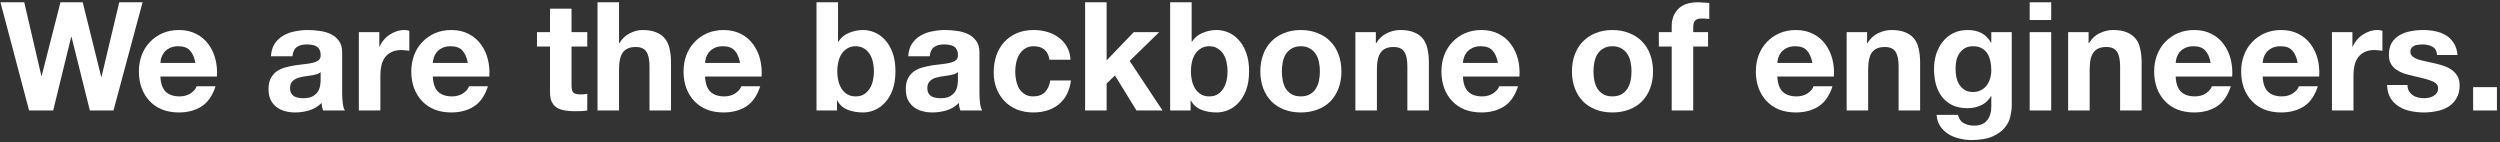 <svg width="792" height="45" viewBox="0 0 792 45" fill="none" xmlns="http://www.w3.org/2000/svg">
<rect x="0" y="0" width="792" height="45" fill="#333333" stroke="none"/>
<path d="M35.952 35H28.464L22.656 11.672H22.56L16.848 35H9.216L0.144 0.728H7.68L13.104 24.056H13.2L19.152 0.728H26.208L32.064 24.344H32.16L37.776 0.728H45.168L35.952 35Z" fill="white"/>
<path d="M61.905 19.928C61.585 18.2 61.009 16.888 60.177 15.992C59.377 15.096 58.145 14.648 56.481 14.648C55.393 14.648 54.481 14.84 53.745 15.224C53.041 15.576 52.465 16.024 52.017 16.568C51.601 17.112 51.297 17.688 51.105 18.296C50.945 18.904 50.849 19.448 50.817 19.928H61.905ZM50.817 24.248C50.913 26.456 51.473 28.056 52.497 29.048C53.521 30.04 54.993 30.536 56.913 30.536C58.289 30.536 59.473 30.2 60.465 29.528C61.457 28.824 62.065 28.088 62.289 27.32H68.289C67.329 30.296 65.857 32.424 63.873 33.704C61.889 34.984 59.489 35.624 56.673 35.624C54.721 35.624 52.961 35.32 51.393 34.712C49.825 34.072 48.497 33.176 47.409 32.024C46.321 30.872 45.473 29.496 44.865 27.896C44.289 26.296 44.001 24.536 44.001 22.616C44.001 20.76 44.305 19.032 44.913 17.432C45.521 15.832 46.385 14.456 47.505 13.304C48.625 12.12 49.953 11.192 51.489 10.52C53.057 9.848 54.785 9.512 56.673 9.512C58.785 9.512 60.625 9.928 62.193 10.76C63.761 11.56 65.041 12.648 66.033 14.024C67.057 15.4 67.793 16.968 68.241 18.728C68.689 20.488 68.849 22.328 68.721 24.248H50.817Z" fill="white"/>
<path d="M85.835 17.816C85.931 16.216 86.331 14.888 87.035 13.832C87.739 12.776 88.635 11.928 89.723 11.288C90.811 10.648 92.027 10.2 93.371 9.944C94.747 9.656 96.123 9.512 97.499 9.512C98.747 9.512 100.011 9.608 101.291 9.8C102.571 9.96 103.739 10.296 104.795 10.808C105.851 11.32 106.715 12.04 107.387 12.968C108.059 13.864 108.395 15.064 108.395 16.568V29.48C108.395 30.6 108.459 31.672 108.587 32.696C108.715 33.72 108.939 34.488 109.259 35H102.347C102.219 34.616 102.107 34.232 102.011 33.848C101.947 33.432 101.899 33.016 101.867 32.6C100.779 33.72 99.499 34.504 98.027 34.952C96.555 35.4 95.051 35.624 93.515 35.624C92.331 35.624 91.227 35.48 90.203 35.192C89.179 34.904 88.283 34.456 87.515 33.848C86.747 33.24 86.139 32.472 85.691 31.544C85.275 30.616 85.067 29.512 85.067 28.232C85.067 26.824 85.307 25.672 85.787 24.776C86.299 23.848 86.939 23.112 87.707 22.568C88.507 22.024 89.403 21.624 90.395 21.368C91.419 21.08 92.443 20.856 93.467 20.696C94.491 20.536 95.499 20.408 96.491 20.312C97.483 20.216 98.363 20.072 99.131 19.88C99.899 19.688 100.507 19.416 100.955 19.064C101.403 18.68 101.611 18.136 101.579 17.432C101.579 16.696 101.451 16.12 101.195 15.704C100.971 15.256 100.651 14.92 100.235 14.696C99.851 14.44 99.387 14.28 98.843 14.216C98.331 14.12 97.771 14.072 97.163 14.072C95.819 14.072 94.763 14.36 93.995 14.936C93.227 15.512 92.779 16.472 92.651 17.816H85.835ZM101.579 22.856C101.291 23.112 100.923 23.32 100.475 23.48C100.059 23.608 99.595 23.72 99.083 23.816C98.603 23.912 98.091 23.992 97.547 24.056C97.003 24.12 96.459 24.2 95.915 24.296C95.403 24.392 94.891 24.52 94.379 24.68C93.899 24.84 93.467 25.064 93.083 25.352C92.731 25.608 92.443 25.944 92.219 26.36C91.995 26.776 91.883 27.304 91.883 27.944C91.883 28.552 91.995 29.064 92.219 29.48C92.443 29.896 92.747 30.232 93.131 30.488C93.515 30.712 93.963 30.872 94.475 30.968C94.987 31.064 95.515 31.112 96.059 31.112C97.403 31.112 98.443 30.888 99.179 30.44C99.915 29.992 100.459 29.464 100.811 28.856C101.163 28.216 101.371 27.576 101.435 26.936C101.531 26.296 101.579 25.784 101.579 25.4V22.856Z" fill="white"/>
<path d="M113.686 10.184H120.166V14.792H120.262C120.582 14.024 121.014 13.32 121.558 12.68C122.102 12.008 122.726 11.448 123.43 11C124.134 10.52 124.886 10.152 125.686 9.896C126.486 9.64 127.318 9.512 128.182 9.512C128.63 9.512 129.126 9.592 129.67 9.752V16.088C129.35 16.024 128.966 15.976 128.518 15.944C128.07 15.88 127.638 15.848 127.222 15.848C125.974 15.848 124.918 16.056 124.054 16.472C123.19 16.888 122.486 17.464 121.942 18.2C121.43 18.904 121.062 19.736 120.838 20.696C120.614 21.656 120.502 22.696 120.502 23.816V35H113.686V10.184Z" fill="white"/>
<path d="M148.202 19.928C147.882 18.2 147.306 16.888 146.474 15.992C145.674 15.096 144.442 14.648 142.778 14.648C141.69 14.648 140.778 14.84 140.042 15.224C139.338 15.576 138.762 16.024 138.314 16.568C137.898 17.112 137.594 17.688 137.402 18.296C137.242 18.904 137.146 19.448 137.114 19.928H148.202ZM137.114 24.248C137.21 26.456 137.77 28.056 138.794 29.048C139.818 30.04 141.29 30.536 143.21 30.536C144.586 30.536 145.77 30.2 146.762 29.528C147.754 28.824 148.362 28.088 148.586 27.32H154.586C153.626 30.296 152.154 32.424 150.17 33.704C148.186 34.984 145.786 35.624 142.97 35.624C141.018 35.624 139.258 35.32 137.69 34.712C136.122 34.072 134.794 33.176 133.706 32.024C132.618 30.872 131.77 29.496 131.162 27.896C130.586 26.296 130.298 24.536 130.298 22.616C130.298 20.76 130.602 19.032 131.21 17.432C131.818 15.832 132.682 14.456 133.802 13.304C134.922 12.12 136.25 11.192 137.786 10.52C139.354 9.848 141.082 9.512 142.97 9.512C145.082 9.512 146.922 9.928 148.49 10.76C150.058 11.56 151.338 12.648 152.33 14.024C153.354 15.4 154.09 16.968 154.538 18.728C154.986 20.488 155.146 22.328 155.018 24.248H137.114Z" fill="white"/>
<path d="M181.06 10.184H186.052V14.744H181.06V27.032C181.06 28.184 181.252 28.952 181.636 29.336C182.02 29.72 182.788 29.912 183.94 29.912C184.324 29.912 184.692 29.896 185.044 29.864C185.396 29.832 185.732 29.784 186.052 29.72V35C185.476 35.096 184.836 35.16 184.132 35.192C183.428 35.224 182.74 35.24 182.068 35.24C181.012 35.24 180.004 35.16 179.044 35C178.116 34.872 177.284 34.6 176.548 34.184C175.844 33.768 175.284 33.176 174.868 32.408C174.452 31.64 174.244 30.632 174.244 29.384V14.744H170.116V10.184H174.244V2.744H181.06V10.184Z" fill="white"/>
<path d="M189.295 0.728H196.111V13.64H196.255C197.119 12.2 198.223 11.16 199.567 10.52C200.911 9.848 202.223 9.512 203.503 9.512C205.327 9.512 206.815 9.768 207.967 10.28C209.151 10.76 210.079 11.448 210.751 12.344C211.423 13.208 211.887 14.28 212.143 15.56C212.431 16.808 212.575 18.2 212.575 19.736V35H205.759V20.984C205.759 18.936 205.439 17.416 204.799 16.424C204.159 15.4 203.023 14.888 201.391 14.888C199.535 14.888 198.191 15.448 197.359 16.568C196.527 17.656 196.111 19.464 196.111 21.992V35H189.295V0.728Z" fill="white"/>
<path d="M234.452 19.928C234.132 18.2 233.556 16.888 232.724 15.992C231.924 15.096 230.692 14.648 229.028 14.648C227.94 14.648 227.028 14.84 226.292 15.224C225.588 15.576 225.012 16.024 224.564 16.568C224.148 17.112 223.844 17.688 223.652 18.296C223.492 18.904 223.396 19.448 223.364 19.928H234.452ZM223.364 24.248C223.46 26.456 224.02 28.056 225.044 29.048C226.068 30.04 227.54 30.536 229.46 30.536C230.836 30.536 232.02 30.2 233.012 29.528C234.004 28.824 234.612 28.088 234.836 27.32H240.836C239.876 30.296 238.404 32.424 236.42 33.704C234.436 34.984 232.036 35.624 229.22 35.624C227.268 35.624 225.508 35.32 223.94 34.712C222.372 34.072 221.044 33.176 219.956 32.024C218.868 30.872 218.02 29.496 217.412 27.896C216.836 26.296 216.548 24.536 216.548 22.616C216.548 20.76 216.852 19.032 217.46 17.432C218.068 15.832 218.932 14.456 220.052 13.304C221.172 12.12 222.5 11.192 224.036 10.52C225.604 9.848 227.332 9.512 229.22 9.512C231.332 9.512 233.172 9.928 234.74 10.76C236.308 11.56 237.588 12.648 238.58 14.024C239.604 15.4 240.34 16.968 240.788 18.728C241.236 20.488 241.396 22.328 241.268 24.248H223.364Z" fill="white"/>
<path d="M276.862 22.616C276.862 21.56 276.75 20.552 276.526 19.592C276.302 18.632 275.95 17.784 275.47 17.048C274.99 16.312 274.382 15.736 273.646 15.32C272.942 14.872 272.078 14.648 271.054 14.648C270.062 14.648 269.198 14.872 268.462 15.32C267.726 15.736 267.118 16.312 266.638 17.048C266.158 17.784 265.806 18.632 265.582 19.592C265.358 20.552 265.246 21.56 265.246 22.616C265.246 23.64 265.358 24.632 265.582 25.592C265.806 26.552 266.158 27.4 266.638 28.136C267.118 28.872 267.726 29.464 268.462 29.912C269.198 30.328 270.062 30.536 271.054 30.536C272.078 30.536 272.942 30.328 273.646 29.912C274.382 29.464 274.99 28.872 275.47 28.136C275.95 27.4 276.302 26.552 276.526 25.592C276.75 24.632 276.862 23.64 276.862 22.616ZM258.67 0.728H265.486V13.208H265.582C266.414 11.928 267.534 11 268.942 10.424C270.382 9.816 271.87 9.512 273.406 9.512C274.654 9.512 275.886 9.768 277.102 10.28C278.318 10.792 279.406 11.576 280.366 12.632C281.358 13.688 282.158 15.048 282.766 16.712C283.374 18.344 283.678 20.296 283.678 22.568C283.678 24.84 283.374 26.808 282.766 28.472C282.158 30.104 281.358 31.448 280.366 32.504C279.406 33.56 278.318 34.344 277.102 34.856C275.886 35.368 274.654 35.624 273.406 35.624C271.582 35.624 269.95 35.336 268.51 34.76C267.07 34.184 265.982 33.208 265.246 31.832H265.15V35H258.67V0.728Z" fill="white"/>
<path d="M287.726 17.816C287.822 16.216 288.222 14.888 288.926 13.832C289.63 12.776 290.526 11.928 291.614 11.288C292.702 10.648 293.918 10.2 295.262 9.944C296.638 9.656 298.014 9.512 299.39 9.512C300.638 9.512 301.902 9.608 303.182 9.8C304.462 9.96 305.63 10.296 306.686 10.808C307.742 11.32 308.606 12.04 309.278 12.968C309.95 13.864 310.286 15.064 310.286 16.568V29.48C310.286 30.6 310.35 31.672 310.478 32.696C310.606 33.72 310.83 34.488 311.15 35H304.238C304.11 34.616 303.998 34.232 303.902 33.848C303.838 33.432 303.79 33.016 303.758 32.6C302.67 33.72 301.39 34.504 299.918 34.952C298.446 35.4 296.942 35.624 295.406 35.624C294.222 35.624 293.118 35.48 292.094 35.192C291.07 34.904 290.174 34.456 289.406 33.848C288.638 33.24 288.03 32.472 287.582 31.544C287.166 30.616 286.958 29.512 286.958 28.232C286.958 26.824 287.198 25.672 287.678 24.776C288.19 23.848 288.83 23.112 289.598 22.568C290.398 22.024 291.294 21.624 292.286 21.368C293.31 21.08 294.334 20.856 295.358 20.696C296.382 20.536 297.39 20.408 298.382 20.312C299.374 20.216 300.254 20.072 301.022 19.88C301.79 19.688 302.398 19.416 302.846 19.064C303.294 18.68 303.502 18.136 303.47 17.432C303.47 16.696 303.342 16.12 303.086 15.704C302.862 15.256 302.542 14.92 302.126 14.696C301.742 14.44 301.278 14.28 300.734 14.216C300.222 14.12 299.662 14.072 299.054 14.072C297.71 14.072 296.654 14.36 295.886 14.936C295.118 15.512 294.67 16.472 294.542 17.816H287.726ZM303.47 22.856C303.182 23.112 302.814 23.32 302.366 23.48C301.95 23.608 301.486 23.72 300.974 23.816C300.494 23.912 299.982 23.992 299.438 24.056C298.894 24.12 298.35 24.2 297.806 24.296C297.294 24.392 296.782 24.52 296.27 24.68C295.79 24.84 295.358 25.064 294.974 25.352C294.622 25.608 294.334 25.944 294.11 26.36C293.886 26.776 293.774 27.304 293.774 27.944C293.774 28.552 293.886 29.064 294.11 29.48C294.334 29.896 294.638 30.232 295.022 30.488C295.406 30.712 295.854 30.872 296.366 30.968C296.878 31.064 297.406 31.112 297.95 31.112C299.294 31.112 300.334 30.888 301.07 30.44C301.806 29.992 302.35 29.464 302.702 28.856C303.054 28.216 303.262 27.576 303.326 26.936C303.422 26.296 303.47 25.784 303.47 25.4V22.856Z" fill="white"/>
<path d="M332.472 18.92C332.024 16.072 330.344 14.648 327.432 14.648C326.344 14.648 325.432 14.904 324.696 15.416C323.96 15.896 323.352 16.536 322.872 17.336C322.424 18.104 322.104 18.968 321.912 19.928C321.72 20.856 321.624 21.784 321.624 22.712C321.624 23.608 321.72 24.52 321.912 25.448C322.104 26.376 322.408 27.224 322.824 27.992C323.272 28.728 323.864 29.336 324.6 29.816C325.336 30.296 326.232 30.536 327.288 30.536C328.92 30.536 330.168 30.088 331.032 29.192C331.928 28.264 332.488 27.032 332.712 25.496H339.288C338.84 28.792 337.56 31.304 335.448 33.032C333.336 34.76 330.632 35.624 327.336 35.624C325.48 35.624 323.768 35.32 322.2 34.712C320.664 34.072 319.352 33.192 318.264 32.072C317.176 30.952 316.328 29.624 315.72 28.088C315.112 26.52 314.808 24.808 314.808 22.952C314.808 21.032 315.08 19.256 315.624 17.624C316.2 15.96 317.032 14.536 318.12 13.352C319.208 12.136 320.536 11.192 322.104 10.52C323.672 9.848 325.464 9.512 327.48 9.512C328.952 9.512 330.36 9.704 331.704 10.088C333.08 10.472 334.296 11.064 335.352 11.864C336.44 12.632 337.32 13.608 337.992 14.792C338.664 15.944 339.048 17.32 339.144 18.92H332.472Z" fill="white"/>
<path d="M343.763 0.728H350.579V19.112L359.171 10.184H367.235L357.875 19.304L368.291 35H360.035L353.219 23.912L350.579 26.456V35H343.763V0.728Z" fill="white"/>
<path d="M388.893 22.616C388.893 21.56 388.781 20.552 388.557 19.592C388.333 18.632 387.981 17.784 387.501 17.048C387.021 16.312 386.413 15.736 385.677 15.32C384.973 14.872 384.109 14.648 383.085 14.648C382.093 14.648 381.229 14.872 380.493 15.32C379.757 15.736 379.149 16.312 378.669 17.048C378.189 17.784 377.837 18.632 377.613 19.592C377.389 20.552 377.277 21.56 377.277 22.616C377.277 23.64 377.389 24.632 377.613 25.592C377.837 26.552 378.189 27.4 378.669 28.136C379.149 28.872 379.757 29.464 380.493 29.912C381.229 30.328 382.093 30.536 383.085 30.536C384.109 30.536 384.973 30.328 385.677 29.912C386.413 29.464 387.021 28.872 387.501 28.136C387.981 27.4 388.333 26.552 388.557 25.592C388.781 24.632 388.893 23.64 388.893 22.616ZM370.701 0.728H377.517V13.208H377.613C378.445 11.928 379.565 11 380.973 10.424C382.413 9.816 383.901 9.512 385.437 9.512C386.685 9.512 387.917 9.768 389.133 10.28C390.349 10.792 391.437 11.576 392.397 12.632C393.389 13.688 394.189 15.048 394.797 16.712C395.405 18.344 395.709 20.296 395.709 22.568C395.709 24.84 395.405 26.808 394.797 28.472C394.189 30.104 393.389 31.448 392.397 32.504C391.437 33.56 390.349 34.344 389.133 34.856C387.917 35.368 386.685 35.624 385.437 35.624C383.613 35.624 381.981 35.336 380.541 34.76C379.101 34.184 378.013 33.208 377.277 31.832H377.181V35H370.701V0.728Z" fill="white"/>
<path d="M406.093 22.616C406.093 23.608 406.189 24.584 406.381 25.544C406.573 26.472 406.893 27.32 407.341 28.088C407.821 28.824 408.445 29.416 409.213 29.864C409.981 30.312 410.941 30.536 412.093 30.536C413.245 30.536 414.205 30.312 414.973 29.864C415.773 29.416 416.397 28.824 416.845 28.088C417.325 27.32 417.661 26.472 417.853 25.544C418.045 24.584 418.141 23.608 418.141 22.616C418.141 21.624 418.045 20.648 417.853 19.688C417.661 18.728 417.325 17.88 416.845 17.144C416.397 16.408 415.773 15.816 414.973 15.368C414.205 14.888 413.245 14.648 412.093 14.648C410.941 14.648 409.981 14.888 409.213 15.368C408.445 15.816 407.821 16.408 407.341 17.144C406.893 17.88 406.573 18.728 406.381 19.688C406.189 20.648 406.093 21.624 406.093 22.616ZM399.277 22.616C399.277 20.632 399.581 18.84 400.189 17.24C400.797 15.608 401.661 14.232 402.781 13.112C403.901 11.96 405.245 11.08 406.813 10.472C408.381 9.832 410.141 9.512 412.093 9.512C414.045 9.512 415.805 9.832 417.373 10.472C418.973 11.08 420.333 11.96 421.453 13.112C422.573 14.232 423.437 15.608 424.045 17.24C424.653 18.84 424.957 20.632 424.957 22.616C424.957 24.6 424.653 26.392 424.045 27.992C423.437 29.592 422.573 30.968 421.453 32.12C420.333 33.24 418.973 34.104 417.373 34.712C415.805 35.32 414.045 35.624 412.093 35.624C410.141 35.624 408.381 35.32 406.813 34.712C405.245 34.104 403.901 33.24 402.781 32.12C401.661 30.968 400.797 29.592 400.189 27.992C399.581 26.392 399.277 24.6 399.277 22.616Z" fill="white"/>
<path d="M429.389 10.184H435.869V13.64H436.013C436.877 12.2 437.997 11.16 439.373 10.52C440.749 9.848 442.157 9.512 443.597 9.512C445.421 9.512 446.909 9.768 448.061 10.28C449.245 10.76 450.173 11.448 450.845 12.344C451.517 13.208 451.981 14.28 452.237 15.56C452.525 16.808 452.669 18.2 452.669 19.736V35H445.853V20.984C445.853 18.936 445.533 17.416 444.893 16.424C444.253 15.4 443.117 14.888 441.485 14.888C439.629 14.888 438.285 15.448 437.453 16.568C436.621 17.656 436.205 19.464 436.205 21.992V35H429.389V10.184Z" fill="white"/>
<path d="M474.546 19.928C474.226 18.2 473.65 16.888 472.818 15.992C472.018 15.096 470.786 14.648 469.122 14.648C468.034 14.648 467.122 14.84 466.386 15.224C465.682 15.576 465.106 16.024 464.658 16.568C464.242 17.112 463.938 17.688 463.746 18.296C463.586 18.904 463.49 19.448 463.458 19.928H474.546ZM463.458 24.248C463.554 26.456 464.114 28.056 465.138 29.048C466.162 30.04 467.634 30.536 469.554 30.536C470.93 30.536 472.114 30.2 473.106 29.528C474.098 28.824 474.706 28.088 474.93 27.32H480.93C479.97 30.296 478.498 32.424 476.514 33.704C474.53 34.984 472.13 35.624 469.314 35.624C467.362 35.624 465.602 35.32 464.034 34.712C462.466 34.072 461.138 33.176 460.05 32.024C458.962 30.872 458.114 29.496 457.506 27.896C456.93 26.296 456.642 24.536 456.642 22.616C456.642 20.76 456.946 19.032 457.554 17.432C458.162 15.832 459.026 14.456 460.146 13.304C461.266 12.12 462.594 11.192 464.13 10.52C465.698 9.848 467.426 9.512 469.314 9.512C471.426 9.512 473.266 9.928 474.834 10.76C476.402 11.56 477.682 12.648 478.674 14.024C479.698 15.4 480.434 16.968 480.882 18.728C481.33 20.488 481.49 22.328 481.362 24.248H463.458Z" fill="white"/>
<path d="M504.812 22.616C504.812 23.608 504.908 24.584 505.1 25.544C505.292 26.472 505.612 27.32 506.06 28.088C506.54 28.824 507.164 29.416 507.932 29.864C508.7 30.312 509.66 30.536 510.812 30.536C511.964 30.536 512.924 30.312 513.692 29.864C514.492 29.416 515.116 28.824 515.564 28.088C516.044 27.32 516.38 26.472 516.572 25.544C516.764 24.584 516.86 23.608 516.86 22.616C516.86 21.624 516.764 20.648 516.572 19.688C516.38 18.728 516.044 17.88 515.564 17.144C515.116 16.408 514.492 15.816 513.692 15.368C512.924 14.888 511.964 14.648 510.812 14.648C509.66 14.648 508.7 14.888 507.932 15.368C507.164 15.816 506.54 16.408 506.06 17.144C505.612 17.88 505.292 18.728 505.1 19.688C504.908 20.648 504.812 21.624 504.812 22.616ZM497.996 22.616C497.996 20.632 498.3 18.84 498.908 17.24C499.516 15.608 500.38 14.232 501.5 13.112C502.62 11.96 503.964 11.08 505.532 10.472C507.1 9.832 508.86 9.512 510.812 9.512C512.764 9.512 514.524 9.832 516.092 10.472C517.692 11.08 519.052 11.96 520.172 13.112C521.292 14.232 522.156 15.608 522.764 17.24C523.372 18.84 523.676 20.632 523.676 22.616C523.676 24.6 523.372 26.392 522.764 27.992C522.156 29.592 521.292 30.968 520.172 32.12C519.052 33.24 517.692 34.104 516.092 34.712C514.524 35.32 512.764 35.624 510.812 35.624C508.86 35.624 507.1 35.32 505.532 34.712C503.964 34.104 502.62 33.24 501.5 32.12C500.38 30.968 499.516 29.592 498.908 27.992C498.3 26.392 497.996 24.6 497.996 22.616Z" fill="white"/>
<path d="M529.596 14.744H525.516V10.184H529.596V8.264C529.596 6.056 530.284 4.248 531.66 2.84C533.036 1.432 535.116 0.728 537.9 0.728C538.508 0.728 539.116 0.76 539.724 0.824C540.332 0.856 540.924 0.888 541.5 0.92V6.008C540.7 5.912 539.868 5.864 539.004 5.864C538.076 5.864 537.404 6.088 536.988 6.536C536.604 6.952 536.412 7.672 536.412 8.696V10.184H541.116V14.744H536.412V35H529.596V14.744Z" fill="white"/>
<path d="M574.155 19.928C573.835 18.2 573.259 16.888 572.427 15.992C571.627 15.096 570.395 14.648 568.731 14.648C567.643 14.648 566.731 14.84 565.995 15.224C565.291 15.576 564.715 16.024 564.267 16.568C563.851 17.112 563.547 17.688 563.355 18.296C563.195 18.904 563.099 19.448 563.067 19.928H574.155ZM563.067 24.248C563.163 26.456 563.723 28.056 564.747 29.048C565.771 30.04 567.243 30.536 569.163 30.536C570.539 30.536 571.723 30.2 572.715 29.528C573.707 28.824 574.315 28.088 574.539 27.32H580.539C579.579 30.296 578.107 32.424 576.123 33.704C574.139 34.984 571.739 35.624 568.923 35.624C566.971 35.624 565.211 35.32 563.643 34.712C562.075 34.072 560.747 33.176 559.659 32.024C558.571 30.872 557.723 29.496 557.115 27.896C556.539 26.296 556.251 24.536 556.251 22.616C556.251 20.76 556.555 19.032 557.163 17.432C557.771 15.832 558.635 14.456 559.755 13.304C560.875 12.12 562.203 11.192 563.739 10.52C565.307 9.848 567.035 9.512 568.923 9.512C571.035 9.512 572.875 9.928 574.443 10.76C576.011 11.56 577.291 12.648 578.283 14.024C579.307 15.4 580.043 16.968 580.491 18.728C580.939 20.488 581.099 22.328 580.971 24.248H563.067Z" fill="white"/>
<path d="M585.014 10.184H591.494V13.64H591.638C592.502 12.2 593.622 11.16 594.998 10.52C596.374 9.848 597.782 9.512 599.222 9.512C601.046 9.512 602.534 9.768 603.686 10.28C604.87 10.76 605.798 11.448 606.47 12.344C607.142 13.208 607.606 14.28 607.862 15.56C608.15 16.808 608.294 18.2 608.294 19.736V35H601.478V20.984C601.478 18.936 601.158 17.416 600.518 16.424C599.878 15.4 598.742 14.888 597.11 14.888C595.254 14.888 593.91 15.448 593.078 16.568C592.246 17.656 591.83 19.464 591.83 21.992V35H585.014V10.184Z" fill="white"/>
<path d="M625.035 29.144C625.995 29.144 626.843 28.952 627.579 28.568C628.315 28.184 628.923 27.672 629.403 27.032C629.883 26.392 630.235 25.672 630.459 24.872C630.715 24.04 630.843 23.176 630.843 22.28C630.843 21.256 630.747 20.296 630.555 19.4C630.363 18.472 630.043 17.656 629.595 16.952C629.147 16.248 628.555 15.688 627.819 15.272C627.083 14.856 626.155 14.648 625.035 14.648C624.075 14.648 623.243 14.84 622.539 15.224C621.867 15.608 621.291 16.136 620.811 16.808C620.363 17.448 620.027 18.2 619.803 19.064C619.611 19.896 619.515 20.776 619.515 21.704C619.515 22.6 619.595 23.496 619.755 24.392C619.947 25.256 620.251 26.04 620.667 26.744C621.115 27.448 621.691 28.024 622.395 28.472C623.099 28.92 623.979 29.144 625.035 29.144ZM637.323 33.416C637.323 34.408 637.179 35.544 636.891 36.824C636.635 38.104 636.059 39.288 635.163 40.376C634.267 41.496 632.971 42.44 631.275 43.208C629.579 43.976 627.307 44.36 624.459 44.36C623.243 44.36 621.995 44.2 620.715 43.88C619.467 43.592 618.315 43.128 617.259 42.488C616.235 41.848 615.371 41.016 614.667 39.992C613.995 39 613.611 37.8 613.515 36.392H620.283C620.603 37.672 621.227 38.552 622.155 39.032C623.083 39.544 624.155 39.8 625.371 39.8C627.291 39.8 628.683 39.224 629.547 38.072C630.443 36.92 630.875 35.464 630.843 33.704V30.44H630.747C630.011 31.752 628.955 32.728 627.579 33.368C626.235 33.976 624.811 34.28 623.307 34.28C621.451 34.28 619.851 33.96 618.507 33.32C617.163 32.648 616.059 31.752 615.195 30.632C614.331 29.48 613.691 28.152 613.275 26.648C612.891 25.112 612.699 23.496 612.699 21.8C612.699 20.2 612.923 18.664 613.371 17.192C613.851 15.688 614.539 14.376 615.435 13.256C616.331 12.104 617.435 11.192 618.747 10.52C620.091 9.848 621.627 9.512 623.355 9.512C624.987 9.512 626.411 9.816 627.627 10.424C628.875 11.032 629.915 12.056 630.747 13.496H630.843V10.184H637.323V33.416Z" fill="white"/>
<path d="M649.819 6.344H643.003V0.728H649.819V6.344ZM643.003 10.184H649.819V35H643.003V10.184Z" fill="white"/>
<path d="M655.186 10.184H661.666V13.64H661.81C662.674 12.2 663.794 11.16 665.17 10.52C666.546 9.848 667.954 9.512 669.394 9.512C671.218 9.512 672.706 9.768 673.858 10.28C675.042 10.76 675.97 11.448 676.642 12.344C677.314 13.208 677.778 14.28 678.034 15.56C678.322 16.808 678.466 18.2 678.466 19.736V35H671.65V20.984C671.65 18.936 671.33 17.416 670.69 16.424C670.05 15.4 668.914 14.888 667.282 14.888C665.426 14.888 664.082 15.448 663.25 16.568C662.418 17.656 662.002 19.464 662.002 21.992V35H655.186V10.184Z" fill="white"/>
<path d="M700.343 19.928C700.023 18.2 699.447 16.888 698.615 15.992C697.815 15.096 696.583 14.648 694.919 14.648C693.831 14.648 692.919 14.84 692.183 15.224C691.479 15.576 690.903 16.024 690.455 16.568C690.039 17.112 689.735 17.688 689.543 18.296C689.383 18.904 689.287 19.448 689.255 19.928H700.343ZM689.255 24.248C689.351 26.456 689.911 28.056 690.935 29.048C691.959 30.04 693.431 30.536 695.351 30.536C696.727 30.536 697.911 30.2 698.903 29.528C699.895 28.824 700.503 28.088 700.727 27.32H706.727C705.767 30.296 704.295 32.424 702.311 33.704C700.327 34.984 697.927 35.624 695.111 35.624C693.159 35.624 691.399 35.32 689.831 34.712C688.263 34.072 686.935 33.176 685.847 32.024C684.759 30.872 683.911 29.496 683.303 27.896C682.727 26.296 682.439 24.536 682.439 22.616C682.439 20.76 682.743 19.032 683.351 17.432C683.959 15.832 684.823 14.456 685.943 13.304C687.063 12.12 688.391 11.192 689.927 10.52C691.495 9.848 693.223 9.512 695.111 9.512C697.223 9.512 699.063 9.928 700.631 10.76C702.199 11.56 703.479 12.648 704.471 14.024C705.495 15.4 706.231 16.968 706.679 18.728C707.127 20.488 707.287 22.328 707.159 24.248H689.255Z" fill="white"/>
<path d="M727.905 19.928C727.585 18.2 727.009 16.888 726.177 15.992C725.377 15.096 724.145 14.648 722.481 14.648C721.393 14.648 720.481 14.84 719.745 15.224C719.041 15.576 718.465 16.024 718.017 16.568C717.601 17.112 717.297 17.688 717.105 18.296C716.945 18.904 716.849 19.448 716.817 19.928H727.905ZM716.817 24.248C716.913 26.456 717.473 28.056 718.497 29.048C719.521 30.04 720.993 30.536 722.913 30.536C724.289 30.536 725.473 30.2 726.465 29.528C727.457 28.824 728.065 28.088 728.289 27.32H734.289C733.329 30.296 731.857 32.424 729.873 33.704C727.889 34.984 725.489 35.624 722.673 35.624C720.721 35.624 718.961 35.32 717.393 34.712C715.825 34.072 714.497 33.176 713.409 32.024C712.321 30.872 711.473 29.496 710.865 27.896C710.289 26.296 710.001 24.536 710.001 22.616C710.001 20.76 710.305 19.032 710.913 17.432C711.521 15.832 712.385 14.456 713.505 13.304C714.625 12.12 715.953 11.192 717.489 10.52C719.057 9.848 720.785 9.512 722.673 9.512C724.785 9.512 726.625 9.928 728.193 10.76C729.761 11.56 731.041 12.648 732.033 14.024C733.057 15.4 733.793 16.968 734.241 18.728C734.689 20.488 734.849 22.328 734.721 24.248H716.817Z" fill="white"/>
<path d="M738.764 10.184H745.244V14.792H745.34C745.66 14.024 746.092 13.32 746.636 12.68C747.18 12.008 747.804 11.448 748.508 11C749.212 10.52 749.964 10.152 750.764 9.896C751.564 9.64 752.396 9.512 753.26 9.512C753.708 9.512 754.204 9.592 754.748 9.752V16.088C754.428 16.024 754.044 15.976 753.596 15.944C753.148 15.88 752.716 15.848 752.3 15.848C751.052 15.848 749.996 16.056 749.132 16.472C748.268 16.888 747.564 17.464 747.02 18.2C746.508 18.904 746.14 19.736 745.916 20.696C745.692 21.656 745.58 22.696 745.58 23.816V35H738.764V10.184Z" fill="white"/>
<path d="M762.7 26.936C762.7 27.672 762.844 28.312 763.132 28.856C763.452 29.368 763.852 29.8 764.332 30.152C764.812 30.472 765.356 30.712 765.964 30.872C766.604 31.032 767.26 31.112 767.932 31.112C768.412 31.112 768.908 31.064 769.42 30.968C769.964 30.84 770.444 30.664 770.86 30.44C771.308 30.184 771.676 29.864 771.964 29.48C772.252 29.064 772.396 28.552 772.396 27.944C772.396 26.92 771.708 26.152 770.332 25.64C768.988 25.128 767.1 24.616 764.668 24.104C763.676 23.88 762.7 23.624 761.74 23.336C760.812 23.016 759.98 22.616 759.244 22.136C758.508 21.624 757.916 21 757.468 20.264C757.02 19.496 756.796 18.568 756.796 17.48C756.796 15.88 757.1 14.568 757.708 13.544C758.348 12.52 759.18 11.72 760.204 11.144C761.228 10.536 762.38 10.12 763.66 9.896C764.94 9.64 766.252 9.512 767.596 9.512C768.94 9.512 770.236 9.64 771.484 9.896C772.764 10.152 773.9 10.584 774.892 11.192C775.884 11.8 776.7 12.616 777.34 13.64C778.012 14.632 778.412 15.896 778.54 17.432H772.06C771.964 16.12 771.468 15.24 770.572 14.792C769.676 14.312 768.62 14.072 767.404 14.072C767.02 14.072 766.604 14.104 766.156 14.168C765.708 14.2 765.292 14.296 764.908 14.456C764.556 14.616 764.252 14.856 763.996 15.176C763.74 15.464 763.612 15.864 763.612 16.376C763.612 16.984 763.836 17.48 764.284 17.864C764.732 18.248 765.308 18.568 766.012 18.824C766.748 19.048 767.58 19.256 768.508 19.448C769.436 19.64 770.38 19.848 771.34 20.072C772.332 20.296 773.292 20.568 774.22 20.888C775.18 21.208 776.028 21.64 776.764 22.184C777.5 22.696 778.092 23.352 778.54 24.152C778.988 24.92 779.212 25.88 779.212 27.032C779.212 28.664 778.876 30.04 778.204 31.16C777.564 32.248 776.716 33.128 775.66 33.8C774.604 34.472 773.388 34.936 772.012 35.192C770.668 35.48 769.292 35.624 767.884 35.624C766.444 35.624 765.036 35.48 763.66 35.192C762.284 34.904 761.052 34.424 759.964 33.752C758.908 33.08 758.028 32.2 757.324 31.112C756.652 29.992 756.284 28.6 756.22 26.936H762.7Z" fill="white"/>
<path d="M783.489 27.608H791.025V35H783.489V27.608Z" fill="white"/>
</svg>
